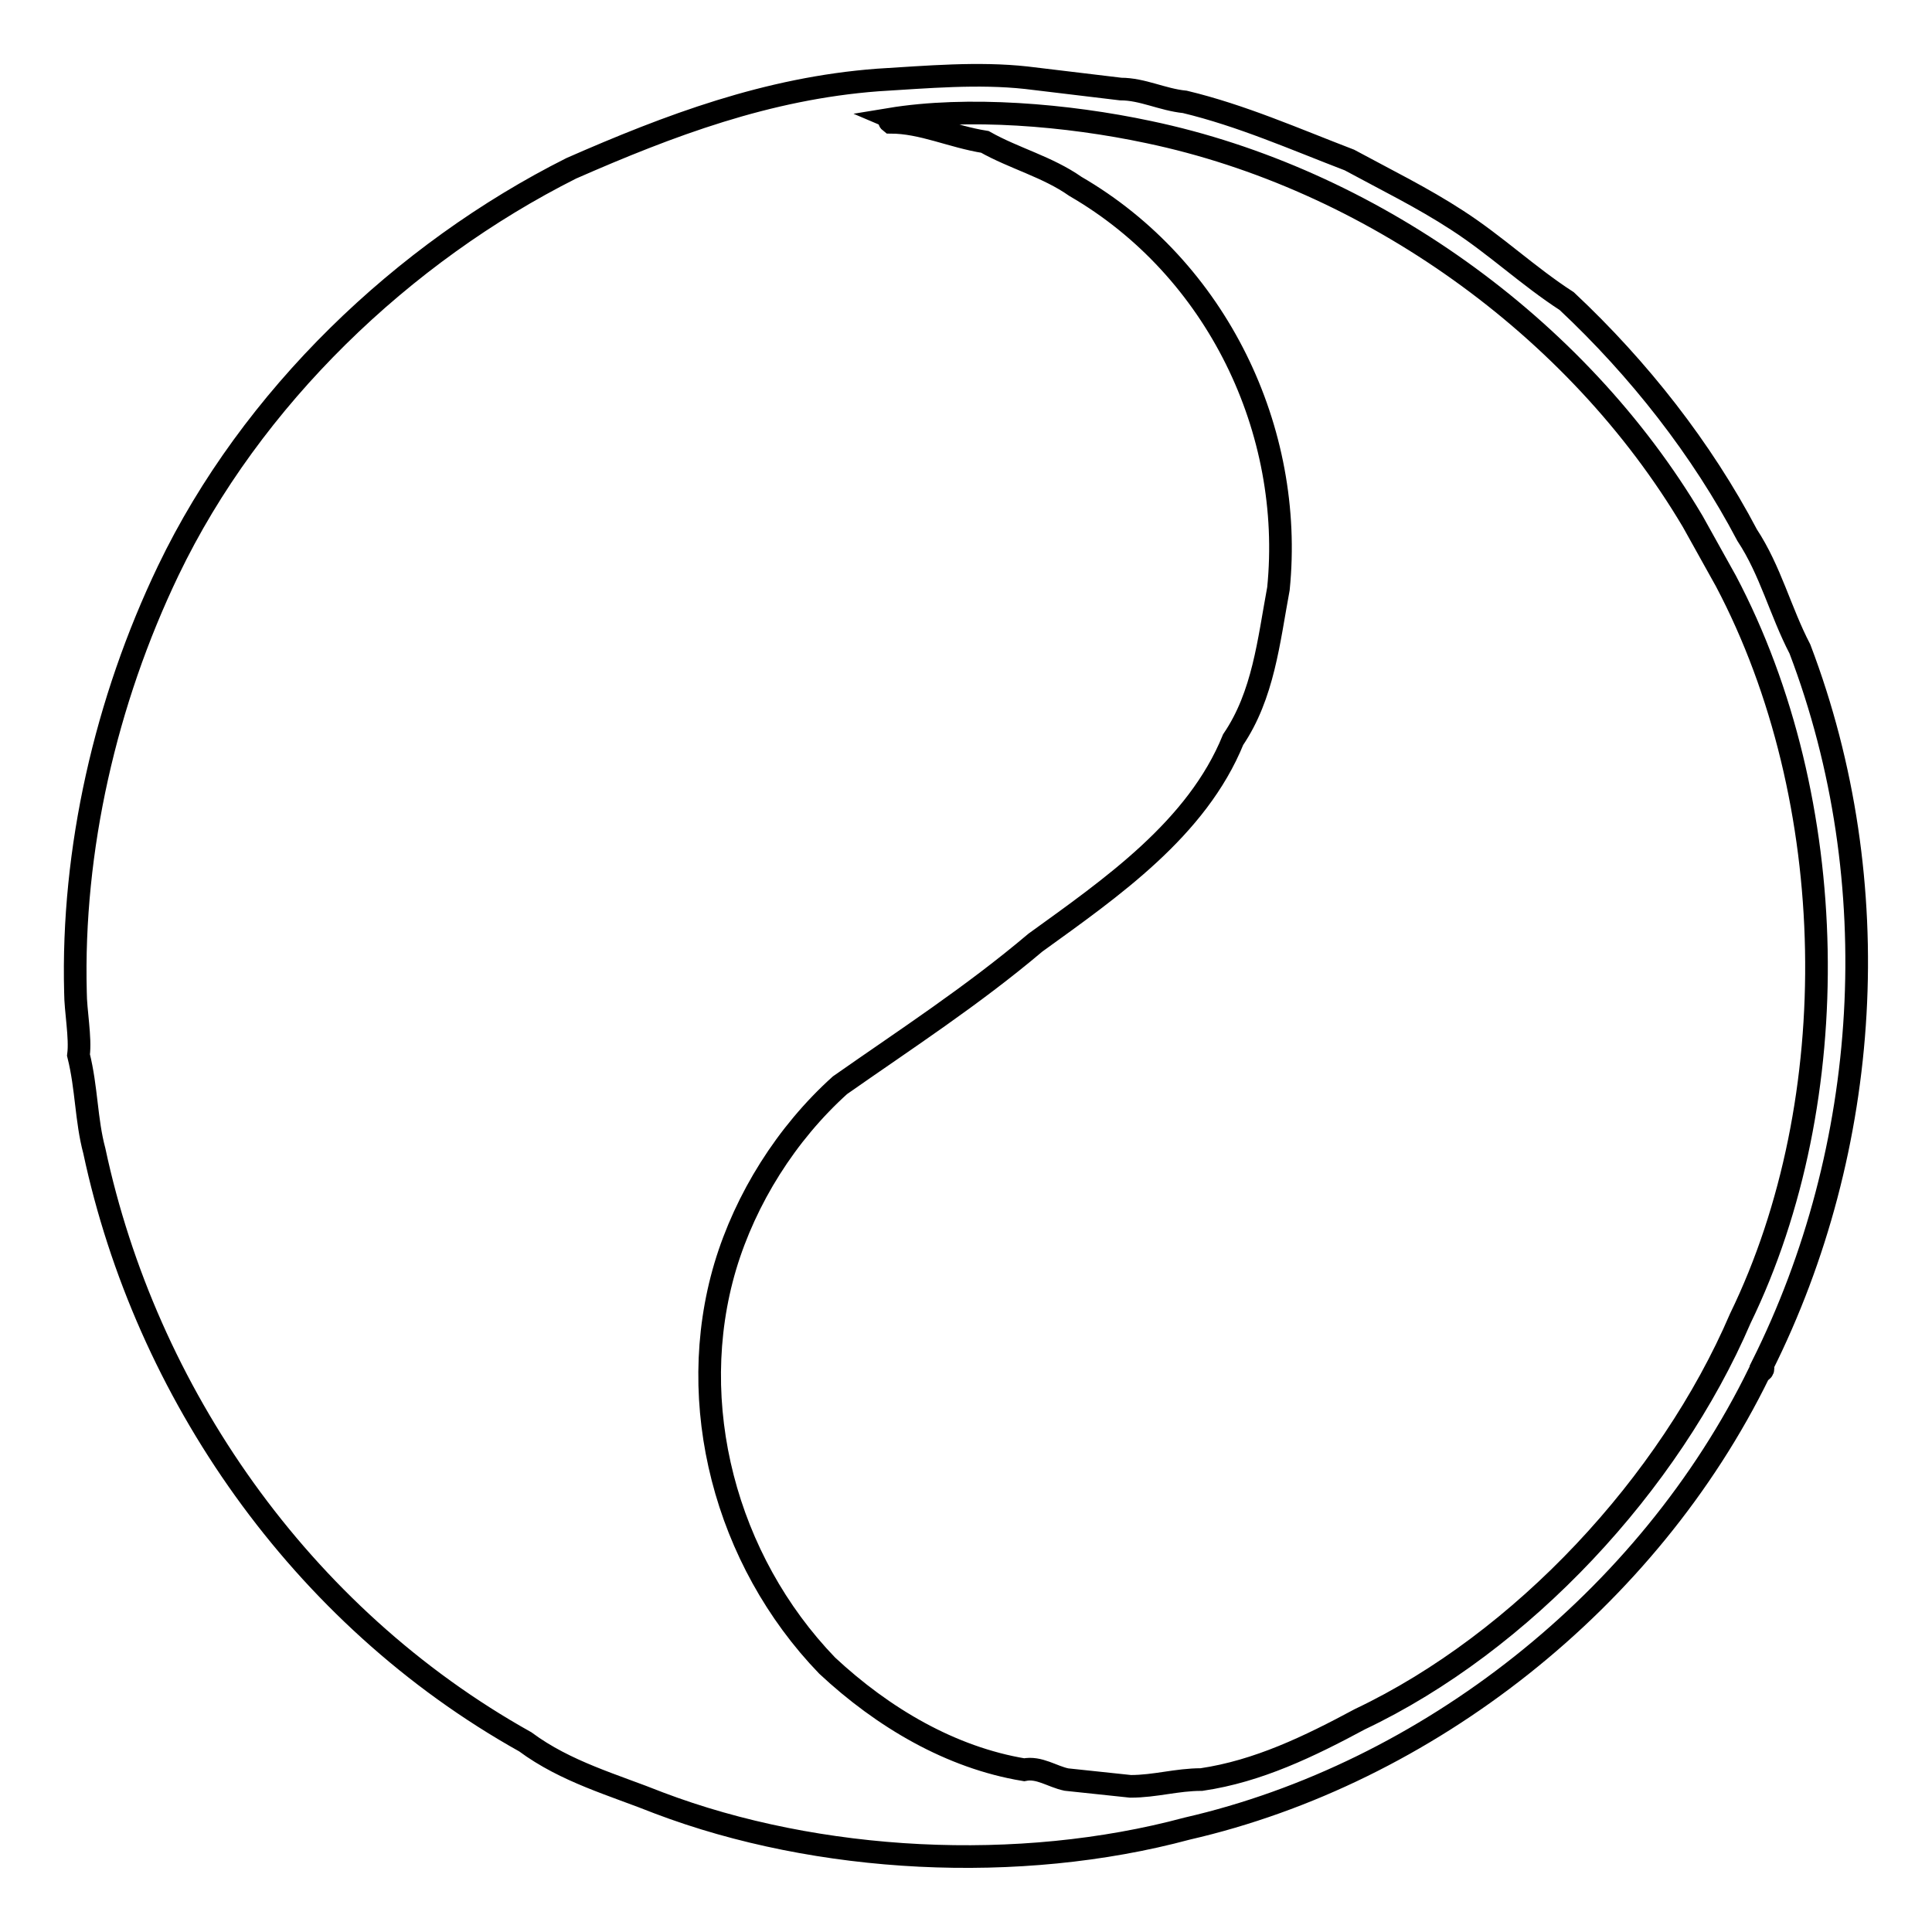 <?xml version="1.0" encoding="utf-8"?>
<!-- Svg Vector Icons : http://www.onlinewebfonts.com/icon -->
<!DOCTYPE svg PUBLIC "-//W3C//DTD SVG 1.1//EN" "http://www.w3.org/Graphics/SVG/1.1/DTD/svg11.dtd">
<svg version="1.1" xmlns="http://www.w3.org/2000/svg" xmlns:xlink="http://www.w3.org/1999/xlink" x="0px" y="0px" viewBox="0 0 256 256" enable-background="new 0 0 256 256" xml:space="preserve">
<g><g><path stroke-width="3" fill-opacity="0" stroke="#000000"  d="M238.5,86c-2.6-5-3.9-10.4-7-15.1c-6-11.4-14.3-22-23.9-31c-5.1-3.3-9.4-7.4-14.5-10.7c-4.6-3-9.5-5.4-14.3-8c-7.3-2.8-14.3-5.9-21.8-7.7c-3-0.3-5.6-1.7-8.5-1.7L136,10.3c-6.4-0.7-13.1-0.1-19.7,0.3c-14.6,1.1-27.6,6-40.6,11.7C53.4,33.5,33.3,52.7,22.3,75.6C14,92.9,9.5,112.6,10,131.5c0,2.4,0.7,6,0.4,8.3c1.1,4.4,1,8.6,2.1,12.7c6.8,31.9,27.2,61.6,57.1,78.3c5.4,4,11.7,5.7,17.7,8.1c21.1,8,47.7,9.4,70,3.4c31.8-7.3,61.1-30.3,75.8-60.4c0.3-0.3,0.7-0.3,0.4-0.9C247.9,152.2,250.3,117,238.5,86L238.5,86z M230.6,174.7c-9.4,21.9-28.9,42.9-50.4,53.1c-6.7,3.6-13.5,6.9-21,8c-3.3,0-6.1,0.9-9.4,0.9l-8.5-0.9c-1.9-0.4-3.6-1.7-5.6-1.3c-9.7-1.6-18.7-6.9-26.1-13.8c-13.5-14-18.9-34.7-13.5-52.9c2.7-9,8.1-17.6,15.2-24c8.7-6.1,17.5-11.8,25.9-18.9c10.1-7.3,21.4-15.1,26.2-26.9c4-5.9,4.7-13,6-20c2.1-20.9-8.1-42.4-26.9-53.3c-3.7-2.6-8.1-3.7-12-5.9c-4.4-0.7-8.3-2.6-12.5-2.6c-0.4-0.3,0.1-0.3-0.1-0.4c10.3-1.7,23.5-0.6,34.3,1.7c29.1,6.1,56.7,25.6,72.1,51.6l4.4,7.9C244,106,244.7,145.7,230.6,174.7L230.6,174.7z"/></g></g>
</svg>
